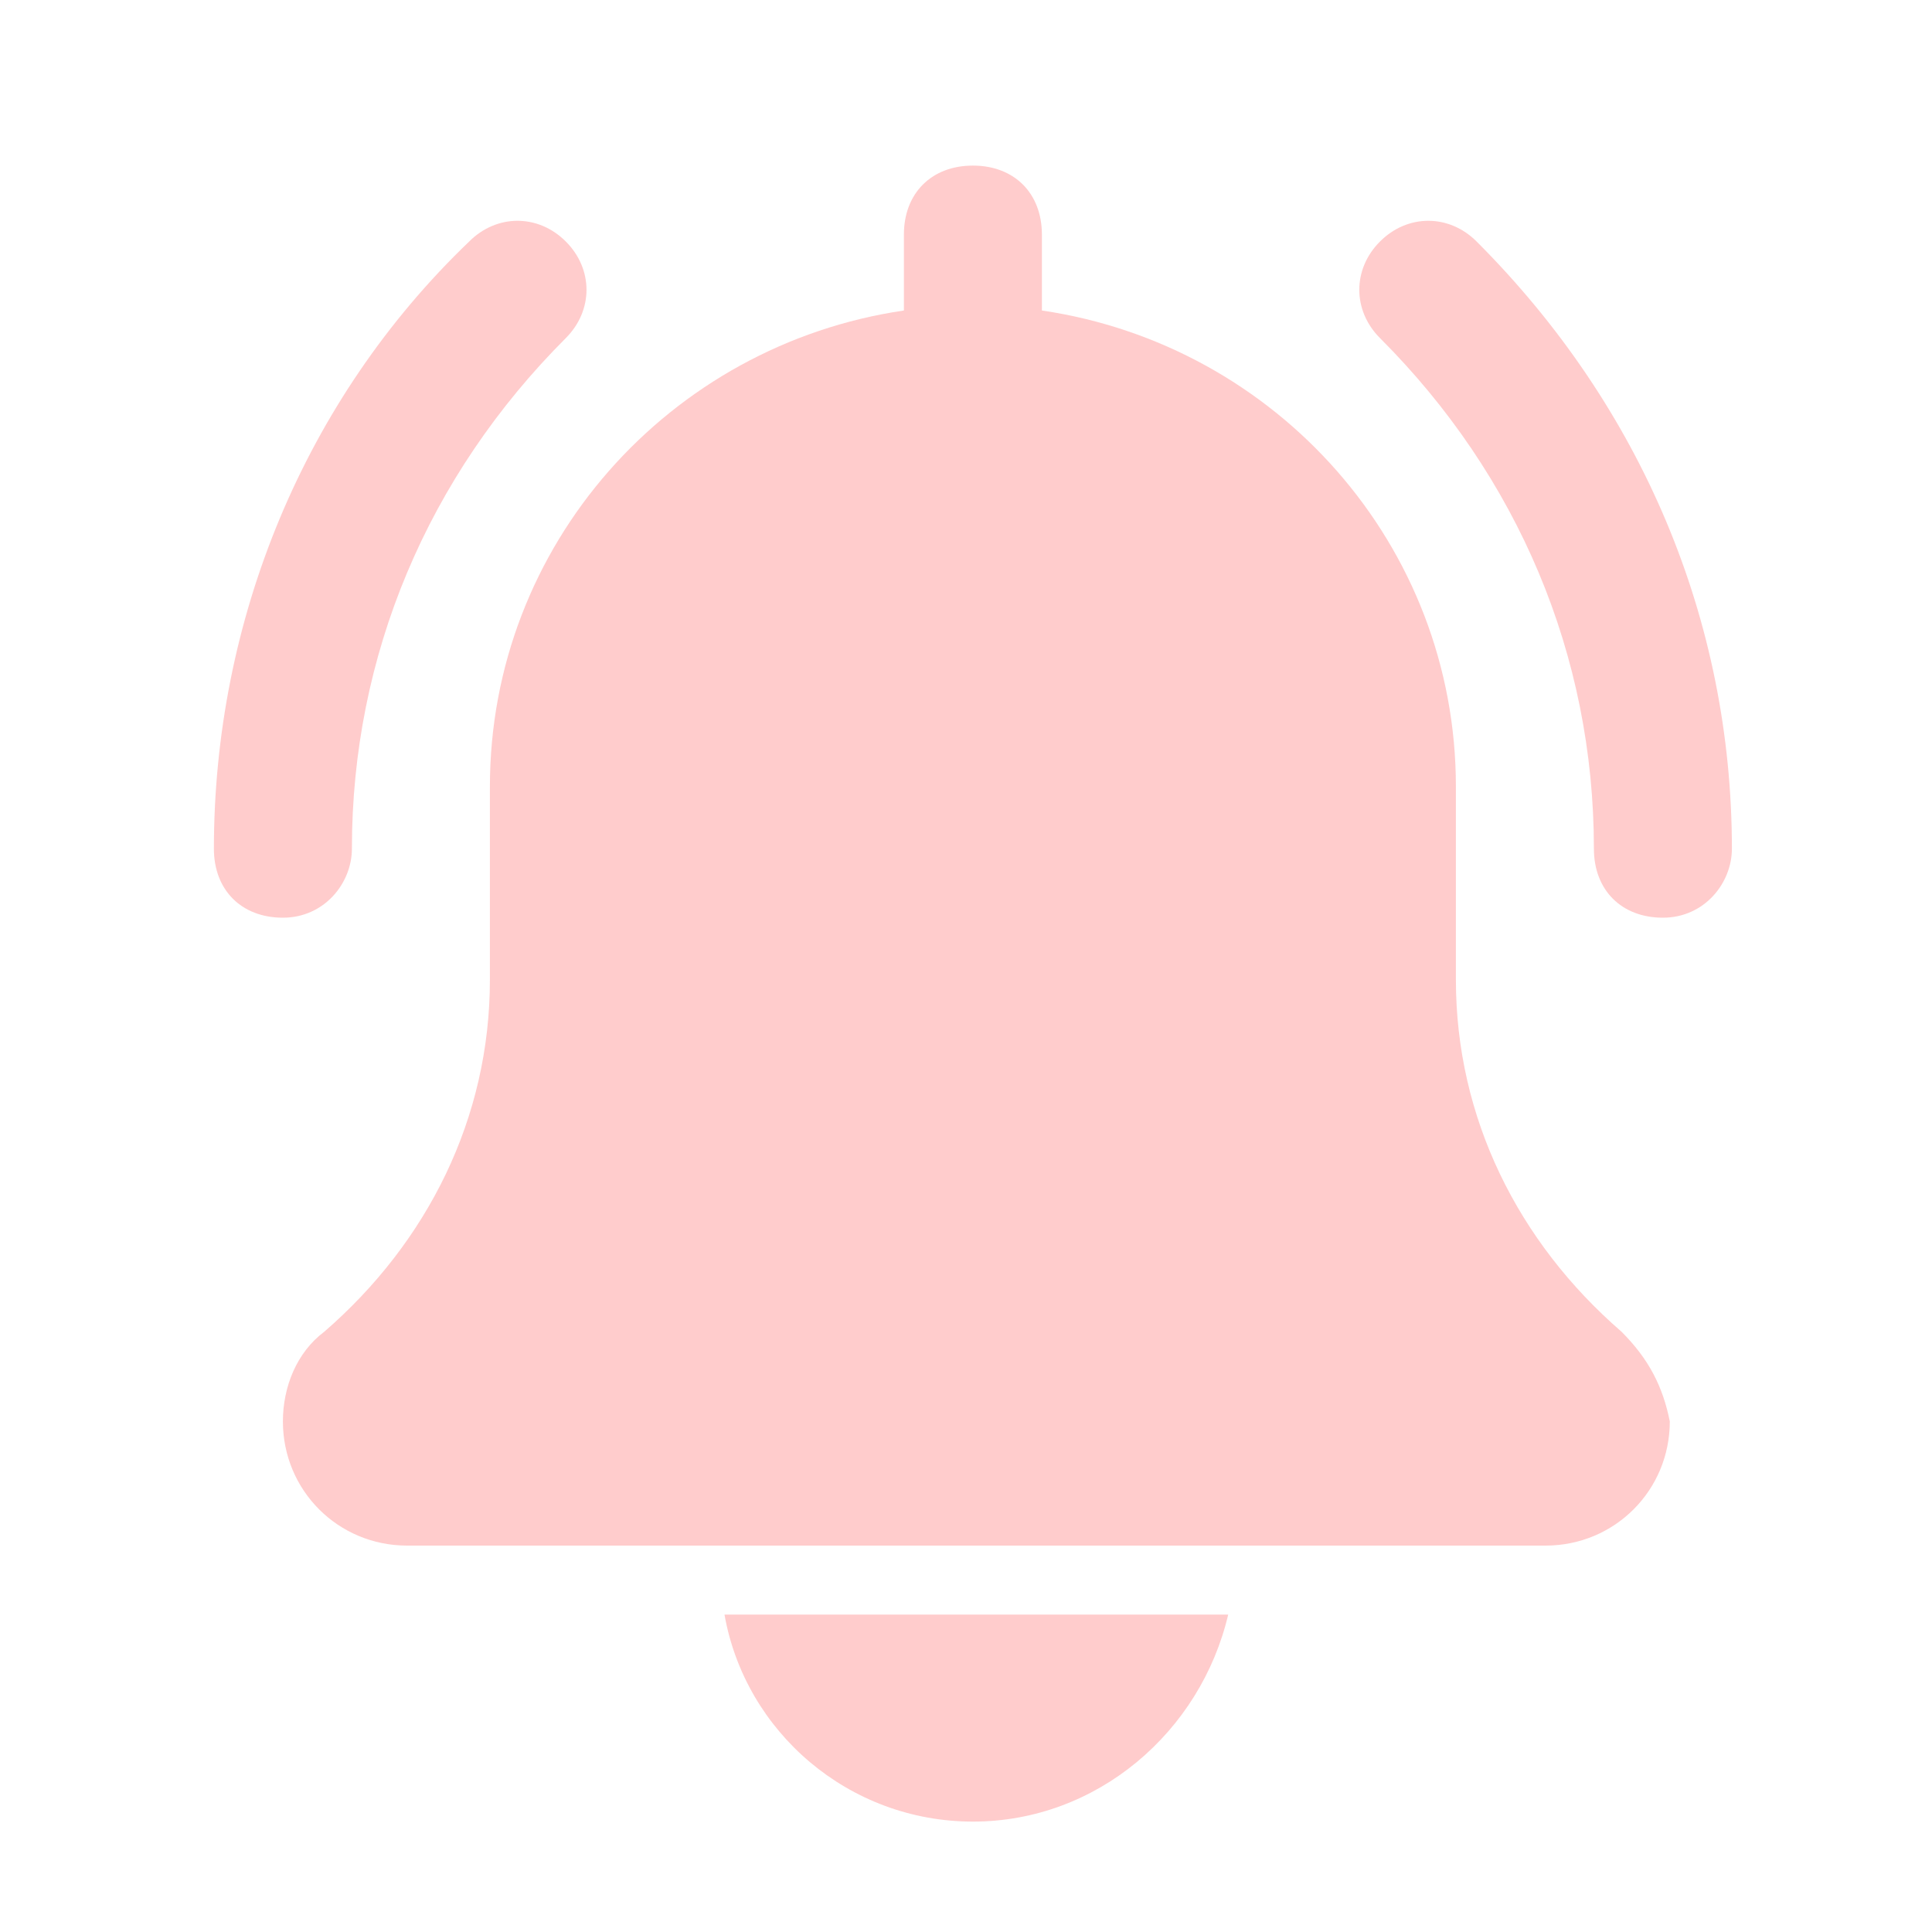 <?xml version="1.0" encoding="utf-8"?>
<!-- Generator: Adobe Illustrator 19.0.0, SVG Export Plug-In . SVG Version: 6.00 Build 0)  -->
<svg version="1.1" id="Calque_1" xmlns="http://www.w3.org/2000/svg" xmlns:xlink="http://www.w3.org/1999/xlink" x="0px" y="0px"
	 viewBox="0 0 28 28" style="enable-background:new 0 0 28 28;" xml:space="preserve">
<style type="text/css">
	.st0{fill:none;}
	.st1{fill:#FFCCCC;}
</style>
<rect id="XMLID_12_" x="-18.5" y="-3.8" class="st0" width="28" height="28"/>
<rect id="XMLID_5_" x="-18.8" y="-1.1" class="st0" width="28" height="25.8"/>
<path id="XMLID_6_" class="st1" d="M24.1,13.3c-0.6,0-1-0.4-1-1c0-2.8-1.1-5.4-3.1-7.4c-0.4-0.4-0.4-1,0-1.4c0.4-0.4,1-0.4,1.4,0
	c2.4,2.4,3.7,5.5,3.7,8.8C25.1,12.8,24.7,13.3,24.1,13.3z"/>
<path id="XMLID_4_" class="st1" d="M4.1,13.3c-0.6,0-1-0.4-1-1c0-3.3,1.3-6.5,3.7-8.8c0.4-0.4,1-0.4,1.4,0c0.4,0.4,0.4,1,0,1.4
	c-2,2-3.1,4.6-3.1,7.4C5.1,12.8,4.7,13.3,4.1,13.3z"/>
<path id="XMLID_3_" class="st1" d="M23.5,19.3c-1.5-1.3-2.4-3.1-2.4-5.1v-2.8c0-3.5-2.6-6.4-6-6.9V3.4c0-0.6-0.4-1-1-1
	c-0.6,0-1,0.4-1,1v1.1c-3.4,0.5-6,3.4-6,6.9v2.8c0,2-0.9,3.8-2.4,5.1c-0.4,0.3-0.6,0.8-0.6,1.3c0,1,0.8,1.8,1.8,1.8h16.5
	c1,0,1.8-0.8,1.8-1.8C24.1,20.1,23.9,19.7,23.5,19.3z"/>
<path id="XMLID_2_" class="st1" d="M14.1,26.4c1.8,0,3.3-1.3,3.7-3h-7.3C10.8,25.1,12.3,26.4,14.1,26.4z"/>
</svg>
